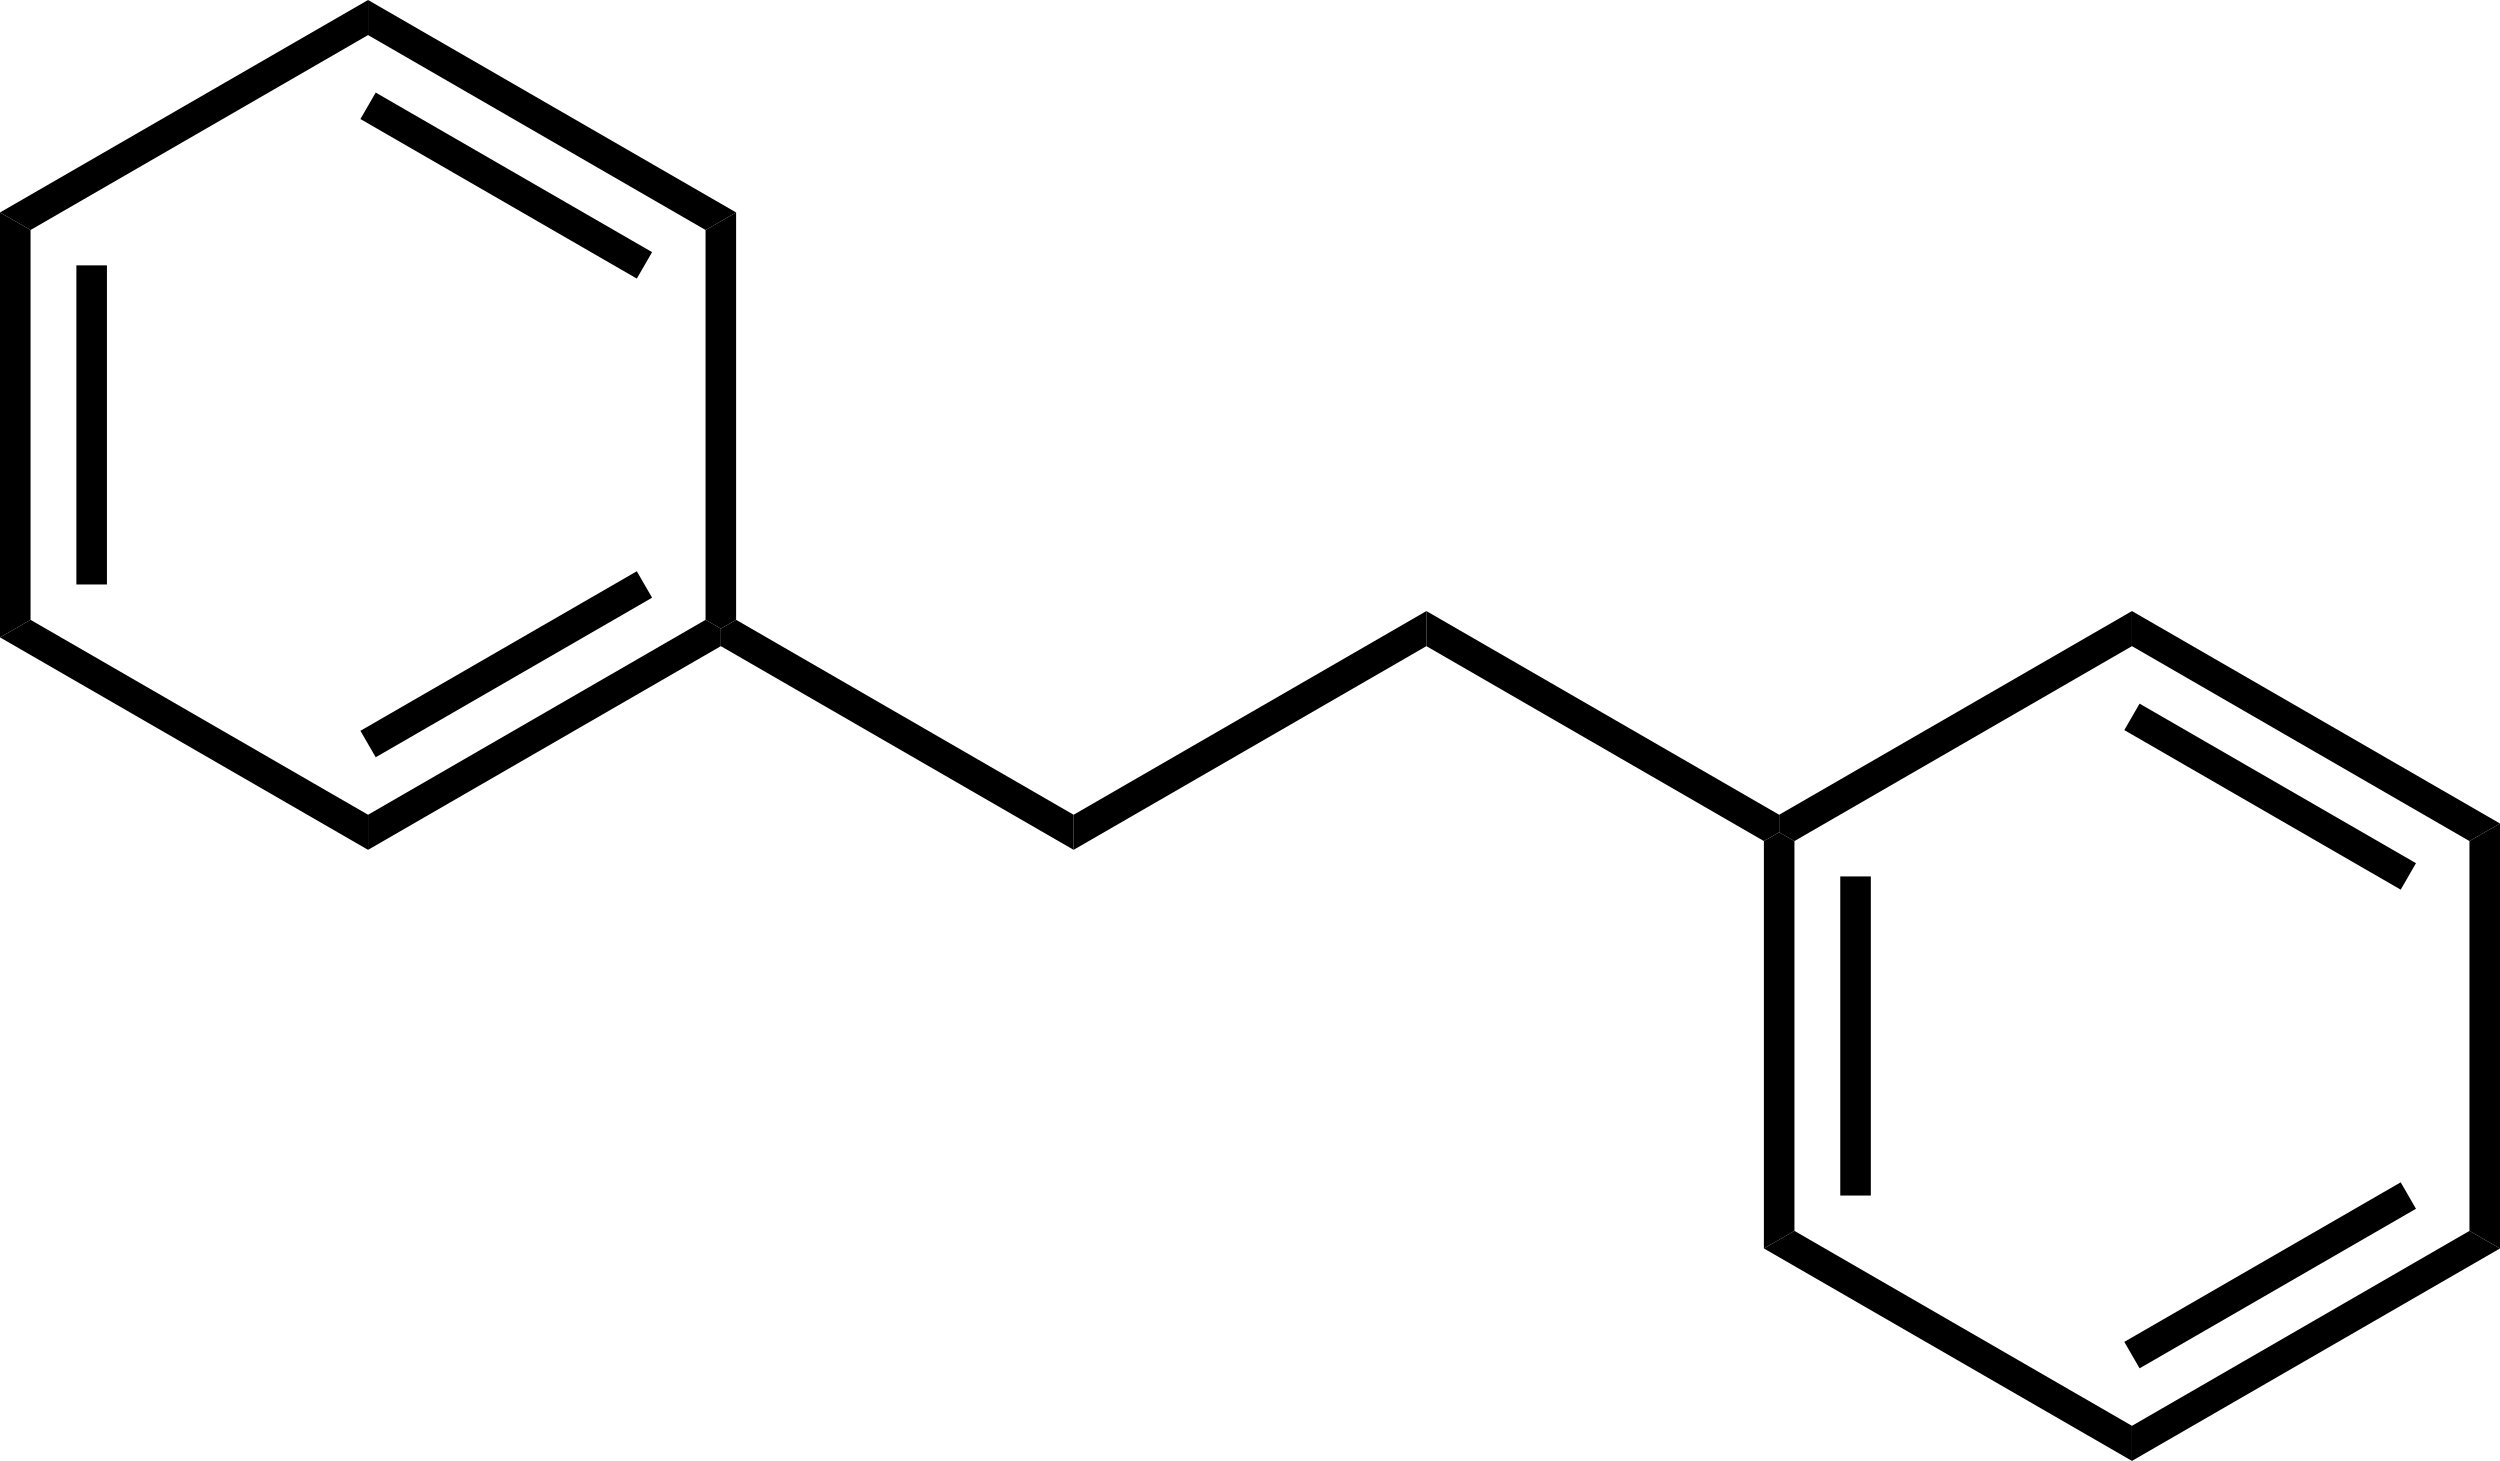 <?xml version="1.0"?><svg xmlns="http://www.w3.org/2000/svg" xmlns:xlink="http://www.w3.org/1999/xlink" viewBox="138.34 193.27 88.37 51.65" preserveAspectRatio="xMidYMid" width="100%" height="100%"><rect x="138.34" y="193.27" width="88.37" height="51.65" fill="#808080" stroke="none"/><clipPath id="418"><rect x="0.54" y="0.54" width="522.24" height="768.84" /></clipPath><g id="drawing"><rect x="138.34" y="193.27" width="100%" height="100%" fill="rgb(255, 255, 255)" /><g id="page" clip-path="url(#418)"><g id="Solid"><path d="M138.34 200.78 L138.34 200.78 L138.88 201.09 L139.42 201.4 L139.42 215.18 L138.88 215.49 L138.34 215.8 Z" stroke="rgb(0, 0, 0)" stroke-width="0" fill-rule="evenodd" stroke-linejoin="miter" fill="rgb(0, 0, 0)" shape-rendering="geometricPrecision" /><line x1="141.58" y1="202.65" x2="141.58" y2="213.93" stroke="rgb(0, 0, 0)" stroke-width="1.08" shape-rendering="auto" /></g><g id="Solid"><path d="M138.34 215.8 L138.34 215.8 L138.88 215.49 L139.42 215.18 L151.35 222.07 L151.35 222.69 L151.35 223.31 Z" stroke="rgb(0, 0, 0)" stroke-width="0" fill-rule="evenodd" stroke-linejoin="miter" fill="rgb(0, 0, 0)" shape-rendering="geometricPrecision" /></g><g id="Solid"><path d="M151.35 223.31 L151.35 223.31 L151.35 222.69 L151.35 222.07 L163.28 215.18 L163.82 215.49 L163.82 216.11 Z" stroke="rgb(0, 0, 0)" stroke-width="0" fill-rule="evenodd" stroke-linejoin="miter" fill="rgb(0, 0, 0)" shape-rendering="geometricPrecision" /><line x1="151.35" y1="219.57" x2="161.12" y2="213.93" stroke="rgb(0, 0, 0)" stroke-width="1.08" shape-rendering="auto" /></g><g id="Solid"><path d="M164.36 215.18 L164.36 215.18 L163.82 215.49 L163.28 215.18 L163.28 201.4 L163.82 201.09 L164.36 200.78 Z" stroke="rgb(0, 0, 0)" stroke-width="0" fill-rule="evenodd" stroke-linejoin="miter" fill="rgb(0, 0, 0)" shape-rendering="geometricPrecision" /></g><g id="Solid"><path d="M164.36 200.78 L164.36 200.78 L163.82 201.09 L163.28 201.4 L151.35 194.51 L151.35 193.89 L151.35 193.27 Z" stroke="rgb(0, 0, 0)" stroke-width="0" fill-rule="evenodd" stroke-linejoin="miter" fill="rgb(0, 0, 0)" shape-rendering="geometricPrecision" /><line x1="161.12" y1="202.65" x2="151.35" y2="197.01" stroke="rgb(0, 0, 0)" stroke-width="1.08" shape-rendering="auto" /></g><g id="Solid"><path d="M151.35 193.27 L151.35 193.27 L151.35 193.89 L151.35 194.51 L139.42 201.4 L138.88 201.09 L138.34 200.78 Z" stroke="rgb(0, 0, 0)" stroke-width="0" fill-rule="evenodd" stroke-linejoin="miter" fill="rgb(0, 0, 0)" shape-rendering="geometricPrecision" /></g><g id="Solid"><path d="M163.82 216.11 L163.82 216.11 L163.82 215.49 L164.36 215.18 L176.29 222.07 L176.29 222.69 L176.29 223.31 Z" stroke="rgb(0, 0, 0)" stroke-width="0" fill-rule="evenodd" stroke-linejoin="miter" fill="rgb(0, 0, 0)" shape-rendering="geometricPrecision" /></g><g id="Solid"><path d="M176.29 223.31 L176.29 223.31 L176.29 222.69 L176.29 222.07 L188.76 214.87 L188.76 215.49 L188.76 216.11 Z" stroke="rgb(0, 0, 0)" stroke-width="0" fill-rule="evenodd" stroke-linejoin="miter" fill="rgb(0, 0, 0)" shape-rendering="geometricPrecision" /></g><g id="Solid"><path d="M188.76 216.11 L188.76 216.11 L188.76 215.49 L188.76 214.87 L201.23 222.07 L201.23 222.69 L200.69 223 Z" stroke="rgb(0, 0, 0)" stroke-width="0" fill-rule="evenodd" stroke-linejoin="miter" fill="rgb(0, 0, 0)" shape-rendering="geometricPrecision" /></g><g id="Solid"><path d="M200.69 223 L200.69 223 L201.23 222.69 L201.77 223 L201.77 236.78 L201.23 237.09 L200.69 237.4 Z" stroke="rgb(0, 0, 0)" stroke-width="0" fill-rule="evenodd" stroke-linejoin="miter" fill="rgb(0, 0, 0)" shape-rendering="geometricPrecision" /><line x1="203.93" y1="224.25" x2="203.93" y2="235.53" stroke="rgb(0, 0, 0)" stroke-width="1.08" shape-rendering="auto" /></g><g id="Solid"><path d="M200.69 237.4 L200.69 237.4 L201.23 237.09 L201.77 236.78 L213.7 243.67 L213.7 244.29 L213.7 244.91 Z" stroke="rgb(0, 0, 0)" stroke-width="0" fill-rule="evenodd" stroke-linejoin="miter" fill="rgb(0, 0, 0)" shape-rendering="geometricPrecision" /></g><g id="Solid"><path d="M213.7 244.91 L213.7 244.91 L213.7 244.29 L213.7 243.67 L225.63 236.78 L226.17 237.09 L226.71 237.4 Z" stroke="rgb(0, 0, 0)" stroke-width="0" fill-rule="evenodd" stroke-linejoin="miter" fill="rgb(0, 0, 0)" shape-rendering="geometricPrecision" /><line x1="213.7" y1="241.17" x2="223.47" y2="235.53" stroke="rgb(0, 0, 0)" stroke-width="1.08" shape-rendering="auto" /></g><g id="Solid"><path d="M226.71 237.4 L226.71 237.4 L226.17 237.09 L225.63 236.78 L225.63 223 L226.17 222.69 L226.71 222.38 Z" stroke="rgb(0, 0, 0)" stroke-width="0" fill-rule="evenodd" stroke-linejoin="miter" fill="rgb(0, 0, 0)" shape-rendering="geometricPrecision" /></g><g id="Solid"><path d="M226.71 222.38 L226.71 222.38 L226.17 222.69 L225.63 223 L213.7 216.11 L213.7 215.49 L213.7 214.87 Z" stroke="rgb(0, 0, 0)" stroke-width="0" fill-rule="evenodd" stroke-linejoin="miter" fill="rgb(0, 0, 0)" shape-rendering="geometricPrecision" /><line x1="223.47" y1="224.25" x2="213.7" y2="218.61" stroke="rgb(0, 0, 0)" stroke-width="1.08" shape-rendering="auto" /></g><g id="Solid"><path d="M213.7 214.87 L213.7 214.87 L213.7 215.49 L213.7 216.11 L201.77 223 L201.23 222.69 L201.23 222.07 Z" stroke="rgb(0, 0, 0)" stroke-width="0" fill-rule="evenodd" stroke-linejoin="miter" fill="rgb(0, 0, 0)" shape-rendering="geometricPrecision" /></g></g></g></svg>